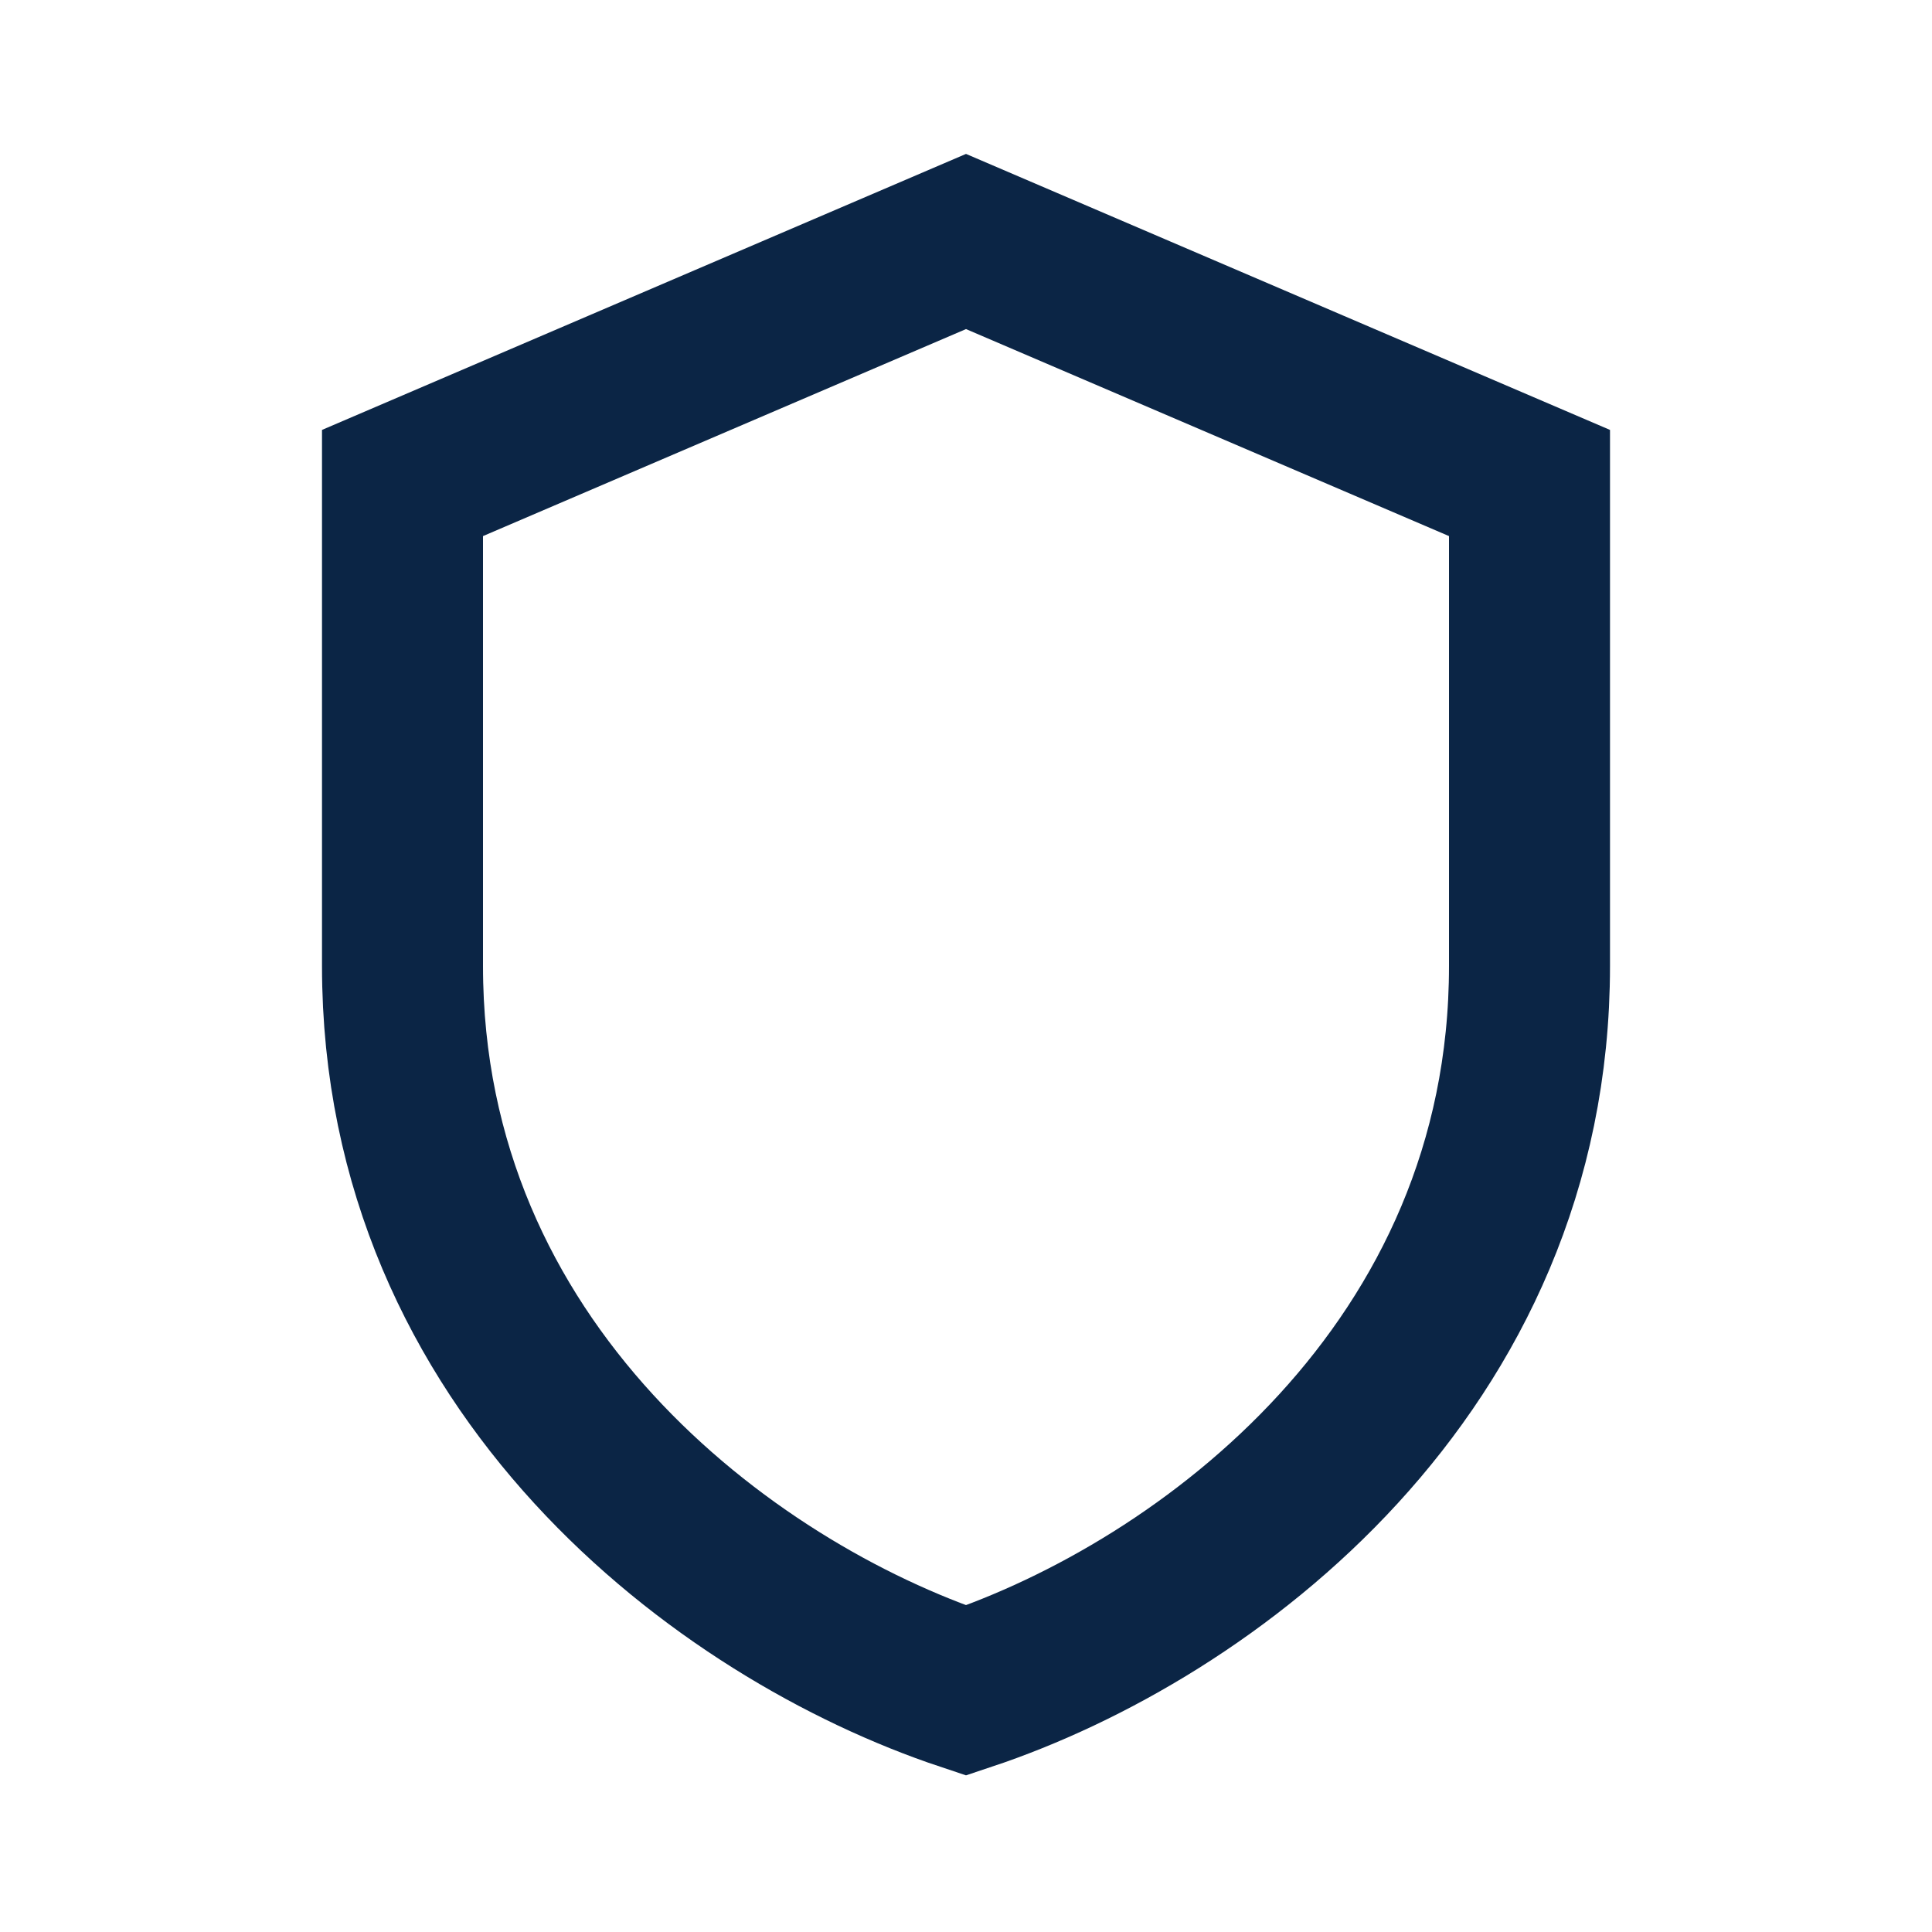 <?xml version="1.0" encoding="UTF-8"?>
<svg xmlns="http://www.w3.org/2000/svg" width="24" height="24" viewBox="0 0 24 24"><path fill="none" stroke="#0B2545" stroke-width="2" d="M12 3l7 3v6c0 5-4 8-7 9-3-1-7-4-7-9V6z"/></svg>